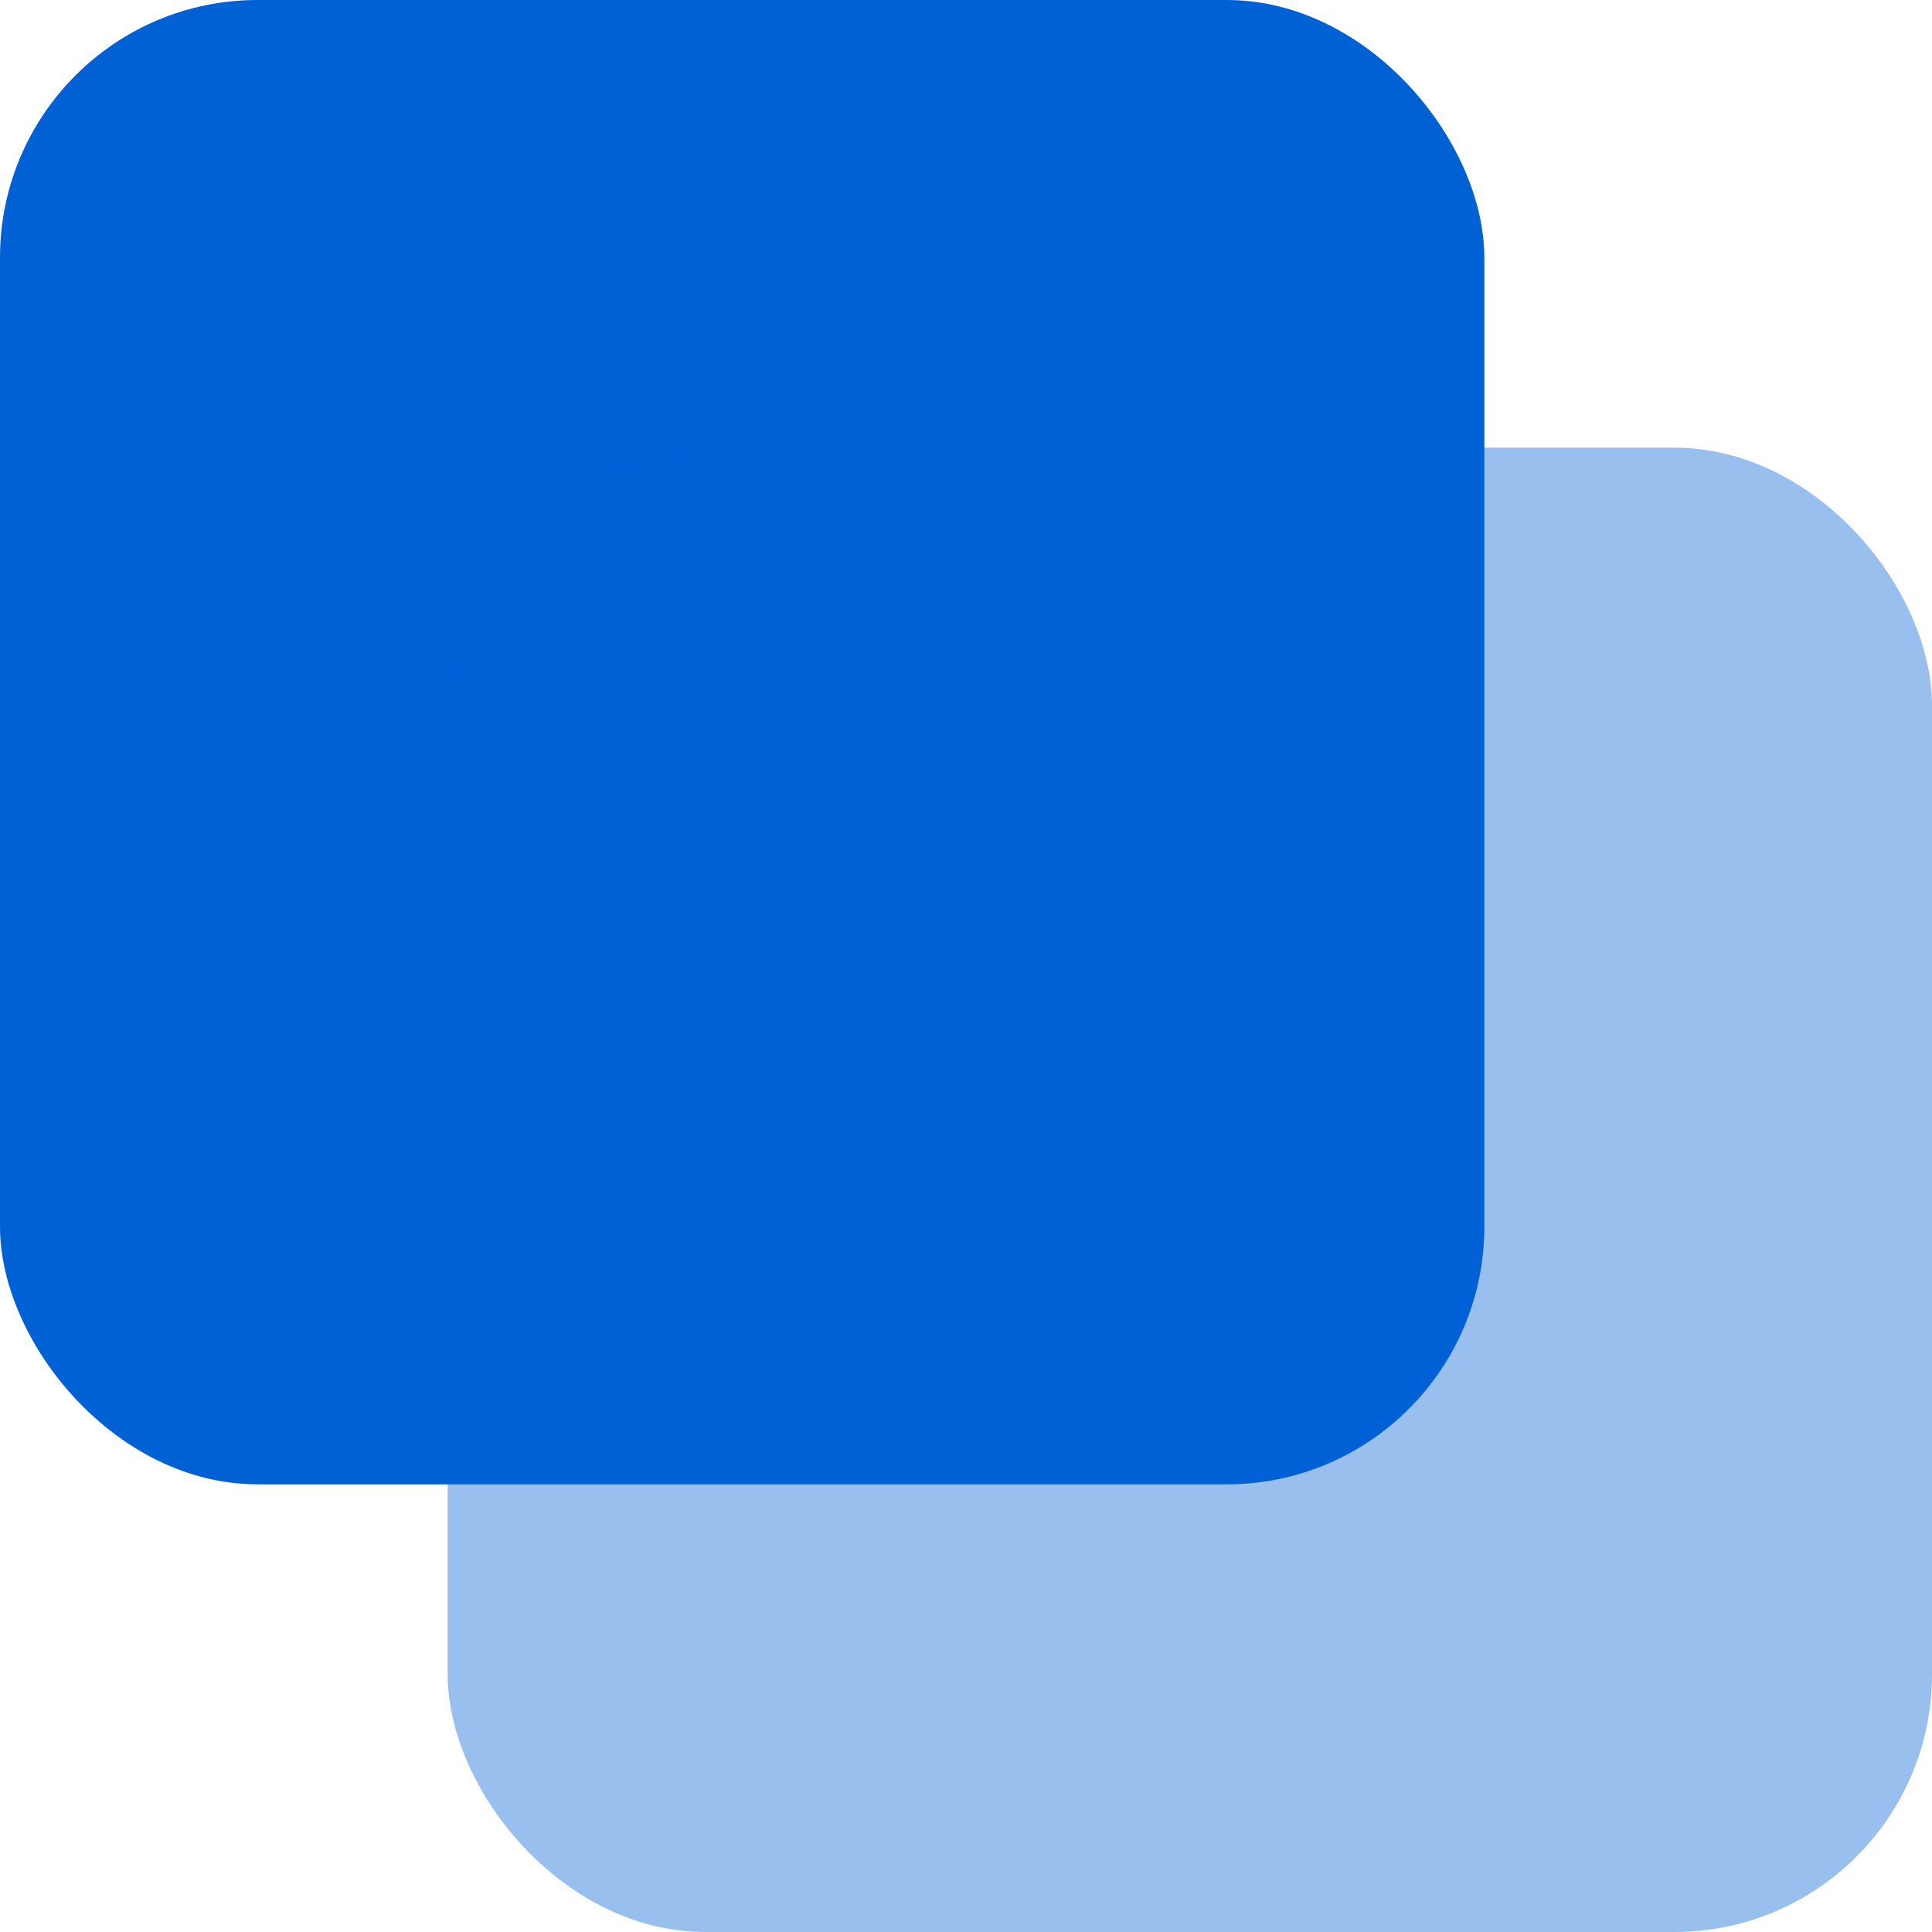 <svg width="56" height="56" viewBox="0 0 56 56" fill="none" xmlns="http://www.w3.org/2000/svg">
<g clip-path="url(#clip0_893_12669)">
<rect width="43.024" height="43.024" rx="7.467" fill="#0061D5"/>
<rect x="12.976" y="12.976" width="43.024" height="43.024" rx="7.467" fill="#0061D5" fill-opacity="0.4"/>
</g>
<defs>
<clipPath id="clip0_893_12669">
<rect width="56" height="56" fill="white"/>
</clipPath>
</defs>
</svg>
